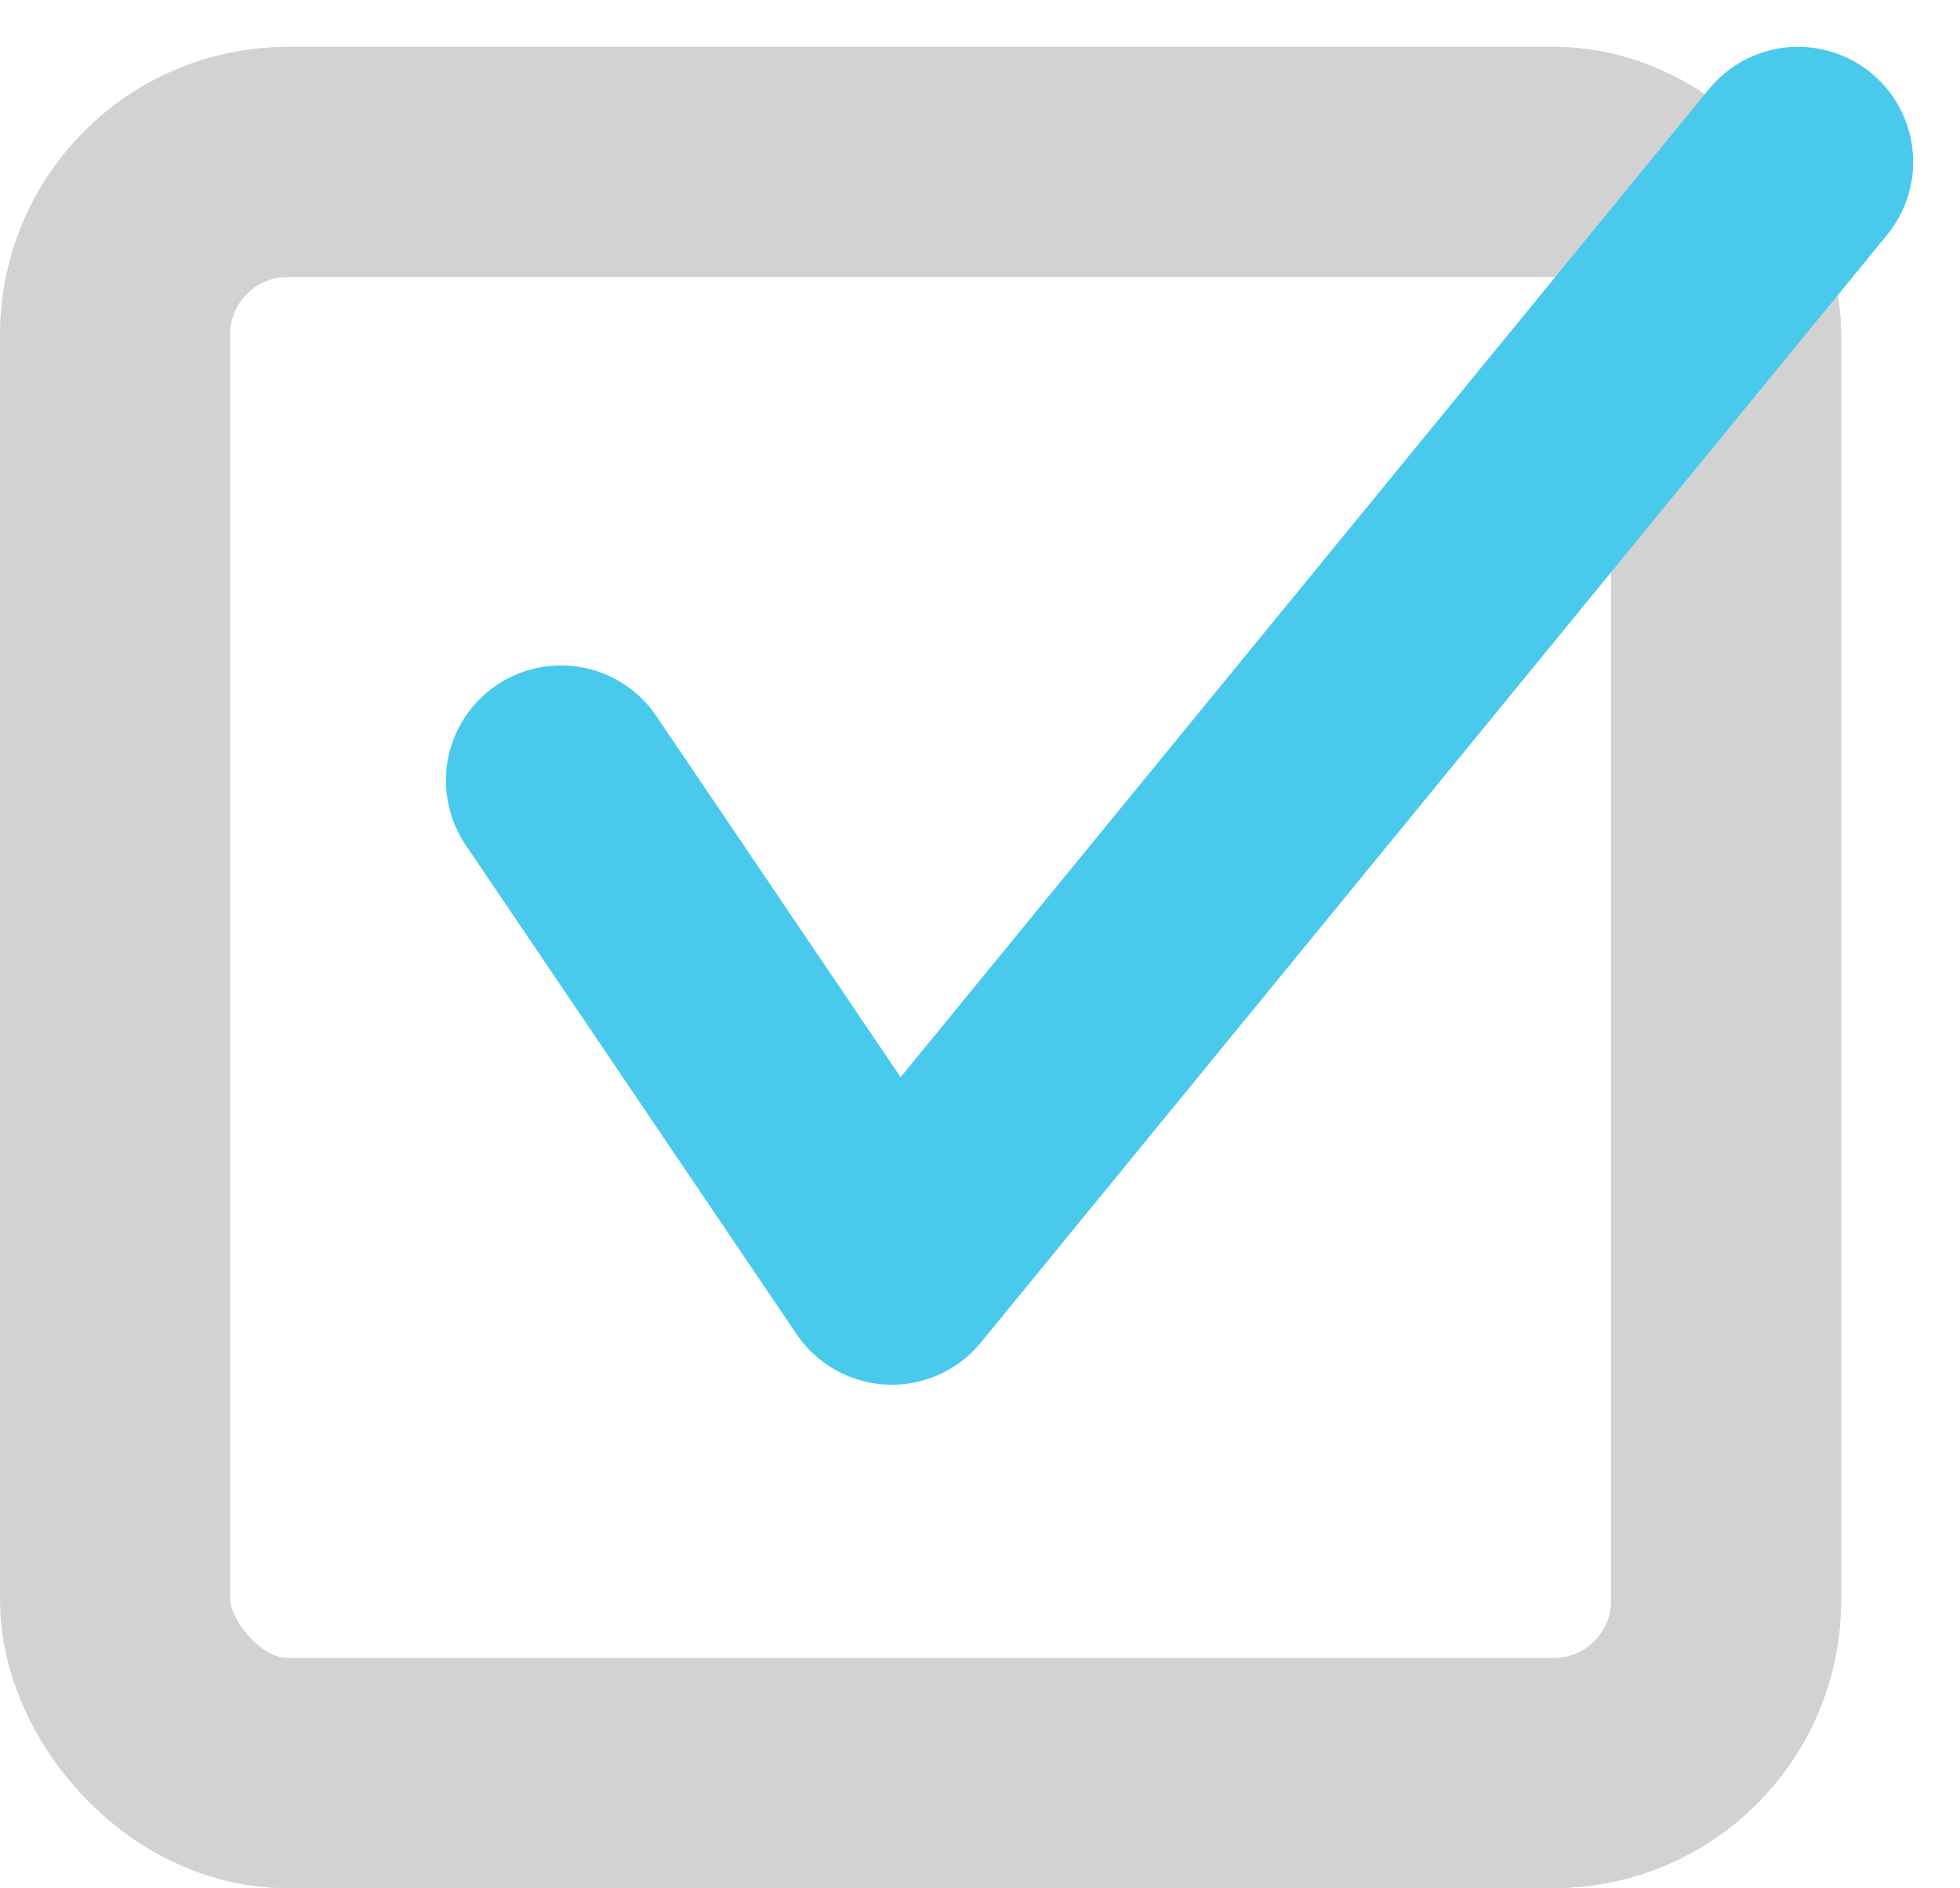 <svg xmlns="http://www.w3.org/2000/svg" width="34.064" height="32.814" viewBox="0 0 34.064 32.814"><g transform="translate(-369 -881.186)"><g transform="translate(369 882)" fill="none" stroke="#d2d2d2" stroke-width="4"><rect width="32" height="32" rx="5" stroke="none"/><rect x="2" y="2" width="28" height="28" rx="3" fill="none"/></g><path d="M379.25,890.964l5.75,8.5,15.75-19.25" transform="translate(-0.5 3.786)" fill="none" stroke="#49caed" stroke-linecap="round" stroke-linejoin="round" stroke-width="4"/></g></svg>
